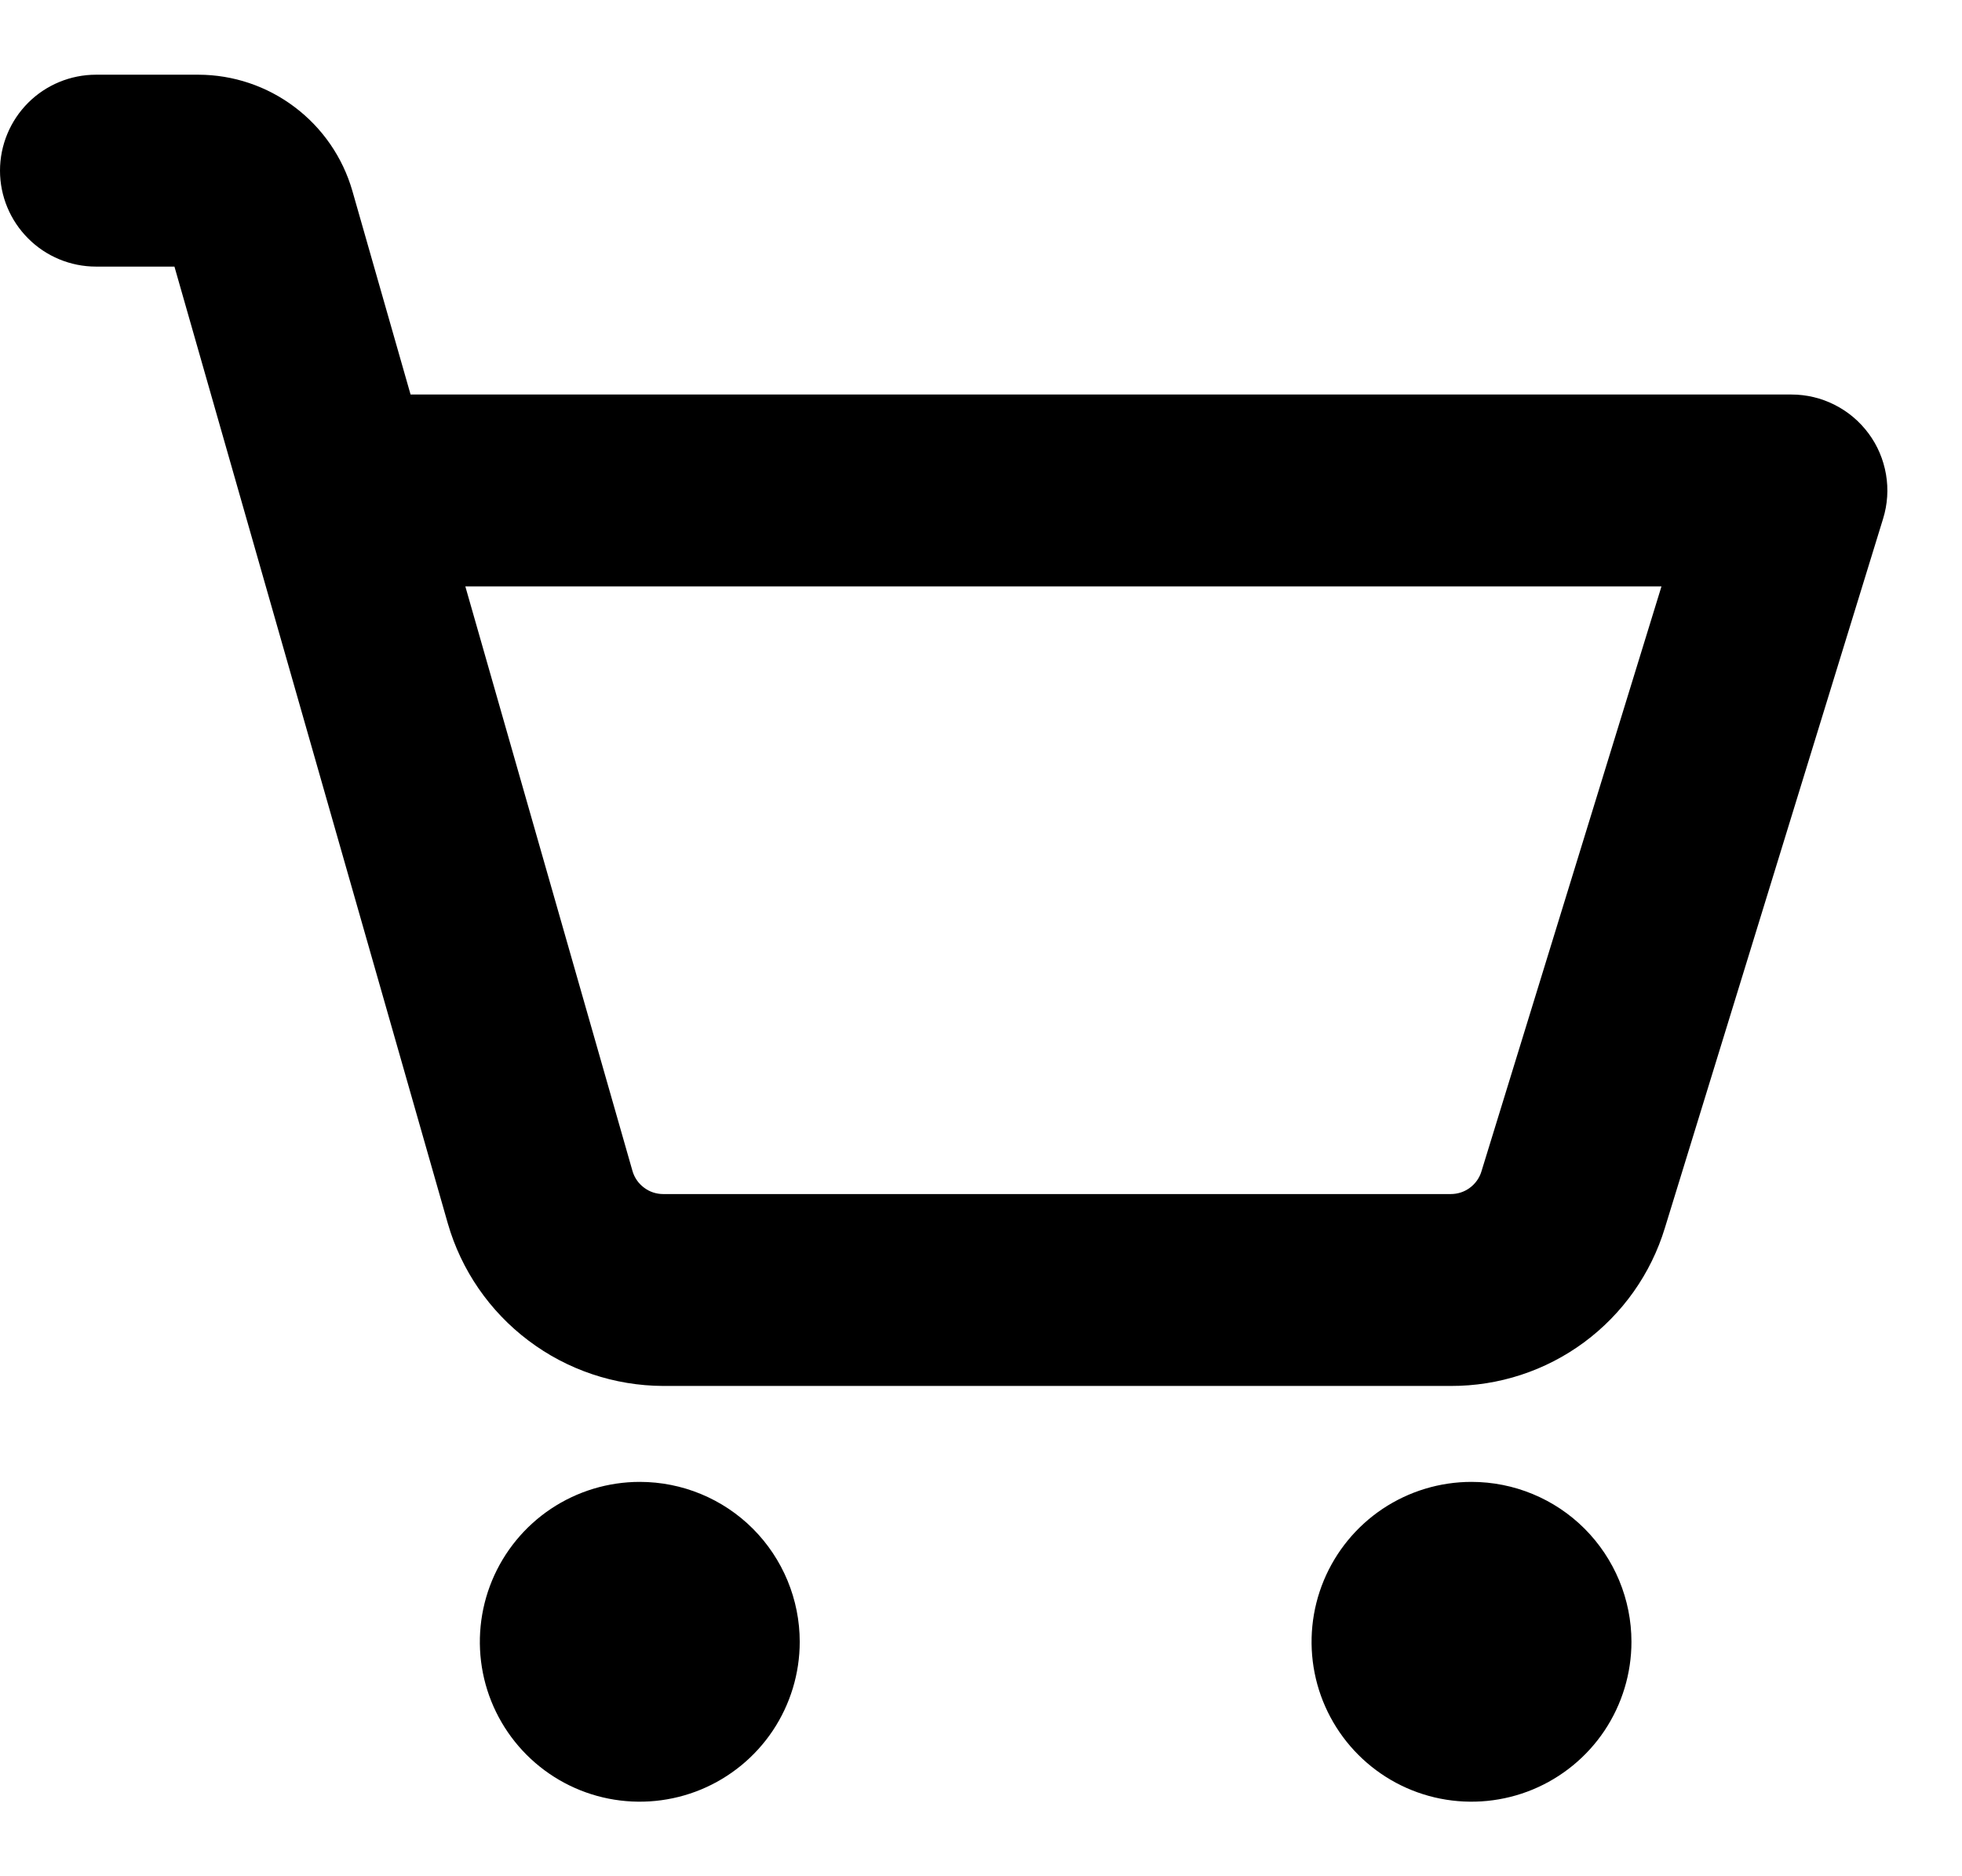 <svg width="23" height="22" viewBox="0 0 23 22" fill="none" xmlns="http://www.w3.org/2000/svg">
<path d="M9.375 19.251C9.375 19.622 9.265 19.984 9.059 20.293C8.853 20.601 8.56 20.841 8.218 20.983C7.875 21.125 7.498 21.162 7.134 21.09C6.77 21.018 6.436 20.839 6.174 20.577C5.912 20.315 5.733 19.98 5.661 19.617C5.589 19.253 5.626 18.876 5.768 18.533C5.91 18.191 6.15 17.898 6.458 17.692C6.767 17.486 7.129 17.376 7.5 17.376C7.997 17.376 8.474 17.573 8.826 17.925C9.177 18.277 9.375 18.754 9.375 19.251ZM17.25 17.376C16.879 17.376 16.517 17.486 16.208 17.692C15.9 17.898 15.66 18.191 15.518 18.533C15.376 18.876 15.339 19.253 15.411 19.617C15.483 19.98 15.662 20.315 15.924 20.577C16.186 20.839 16.52 21.018 16.884 21.09C17.248 21.162 17.625 21.125 17.968 20.983C18.31 20.841 18.603 20.601 18.809 20.293C19.015 19.984 19.125 19.622 19.125 19.251C19.125 18.754 18.927 18.277 18.576 17.925C18.224 17.573 17.747 17.376 17.25 17.376ZM22.075 6.082L19.517 14.398C19.354 14.935 19.021 15.406 18.569 15.74C18.117 16.074 17.569 16.253 17.007 16.251H7.775C7.205 16.249 6.65 16.063 6.195 15.719C5.74 15.376 5.408 14.895 5.25 14.347L2.045 3.126H1.125C0.827 3.126 0.54 3.007 0.33 2.796C0.119 2.585 0 2.299 0 2.001C0 1.703 0.119 1.416 0.33 1.205C0.54 0.995 0.827 0.876 1.125 0.876H2.327C2.734 0.877 3.13 1.01 3.455 1.256C3.78 1.501 4.017 1.845 4.13 2.236L4.813 4.626H21C21.176 4.626 21.35 4.667 21.507 4.747C21.664 4.826 21.8 4.941 21.905 5.083C22.01 5.224 22.079 5.388 22.109 5.562C22.139 5.736 22.127 5.914 22.075 6.082ZM19.477 6.876H5.455L7.414 13.729C7.436 13.807 7.484 13.877 7.549 13.925C7.614 13.975 7.693 14.001 7.775 14.001H17.007C17.087 14.001 17.166 13.976 17.23 13.928C17.295 13.88 17.343 13.813 17.366 13.737L19.477 6.876Z" fill="black"/>
</svg>

